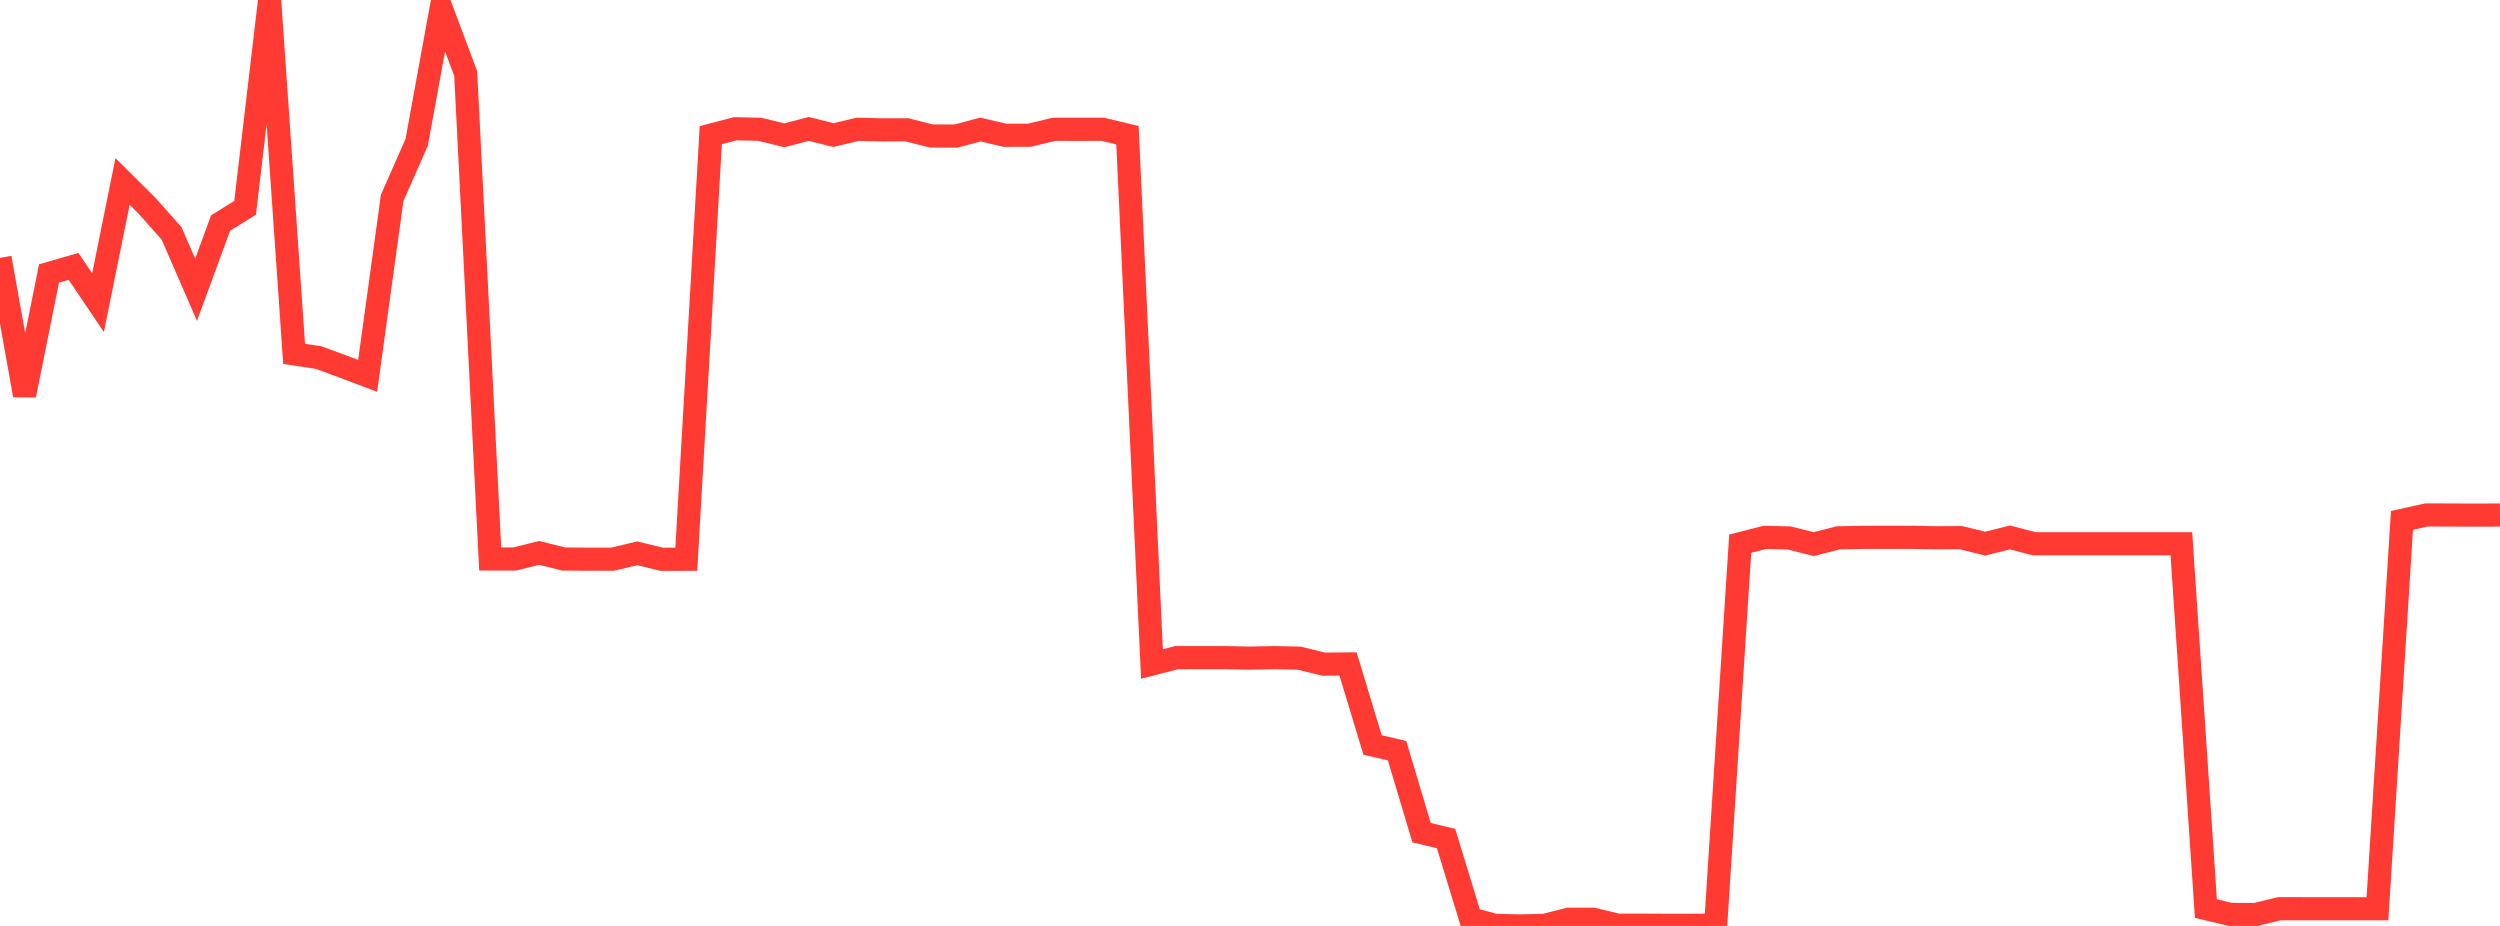 <?xml version="1.0" standalone="no"?>
<!DOCTYPE svg PUBLIC "-//W3C//DTD SVG 1.1//EN" "http://www.w3.org/Graphics/SVG/1.1/DTD/svg11.dtd">

<svg width="135" height="50" viewBox="0 0 135 50" preserveAspectRatio="none" 
  xmlns="http://www.w3.org/2000/svg"
  xmlns:xlink="http://www.w3.org/1999/xlink">


<polyline points="0.0, 13.925 1.324, 21.343 2.647, 14.766 3.971, 14.384 5.294, 16.346 6.618, 9.798 7.941, 11.113 9.265, 12.604 10.588, 15.648 11.912, 12.043 13.235, 11.224 14.559, 0.0 15.882, 19.109 17.206, 19.309 18.529, 19.796 19.853, 20.297 21.176, 10.69 22.5, 7.687 23.824, 0.44 25.147, 3.968 26.471, 30.185 27.794, 30.184 29.118, 29.857 30.441, 30.187 31.765, 30.195 33.088, 30.194 34.412, 29.879 35.735, 30.201 37.059, 30.2 38.382, 7.299 39.706, 6.952 41.029, 6.982 42.353, 7.306 43.676, 6.962 45.0, 7.294 46.324, 6.981 47.647, 7.013 48.971, 7.01 50.294, 7.342 51.618, 7.347 52.941, 6.995 54.265, 7.305 55.588, 7.302 56.912, 6.983 58.235, 6.984 59.559, 6.983 60.882, 7.302 62.206, 35.855 63.529, 35.514 64.853, 35.513 66.176, 35.513 67.5, 35.539 68.824, 35.512 70.147, 35.539 71.471, 35.864 72.794, 35.853 74.118, 40.228 75.441, 40.537 76.765, 44.965 78.088, 45.281 79.412, 49.618 80.735, 49.972 82.059, 50.0 83.382, 49.973 84.706, 49.639 86.029, 49.64 87.353, 49.96 88.676, 49.96 90.0, 49.966 91.324, 49.966 92.647, 49.957 93.971, 29.358 95.294, 29.019 96.618, 29.05 97.941, 29.382 99.265, 29.042 100.588, 29.018 101.912, 29.017 103.235, 29.017 104.559, 29.039 105.882, 29.033 107.206, 29.356 108.529, 29.022 109.853, 29.362 111.176, 29.362 112.5, 29.362 113.824, 29.362 115.147, 29.362 116.471, 29.362 117.794, 29.362 119.118, 49.064 120.441, 49.379 121.765, 49.389 123.088, 49.071 124.412, 49.072 125.735, 49.072 127.059, 49.072 128.382, 49.072 129.706, 28.101 131.029, 27.807 132.353, 27.812 133.676, 27.817 135.0, 27.812" fill="none" stroke="#ff3a33" stroke-width="1.25"/>

</svg>